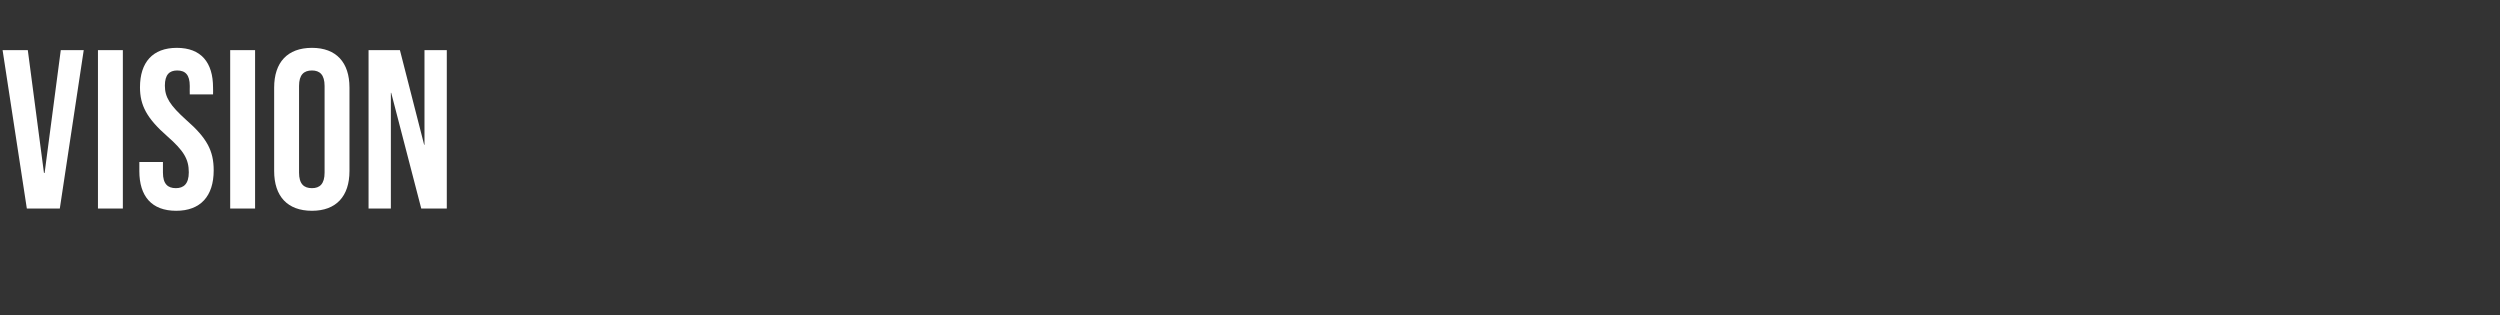 <?xml version="1.0" standalone="no"?><!DOCTYPE svg PUBLIC "-//W3C//DTD SVG 1.1//EN" "http://www.w3.org/Graphics/SVG/1.1/DTD/svg11.dtd"><svg xmlns="http://www.w3.org/2000/svg" version="1.1" width="773.3px" height="97.5px" viewBox="0 -16 773.3 97.5" style="top:-16px"><rect x="0" y="-16" width="773.3" height="97.5" fill="#333333" stroke="none"/><desc>Vision</desc><defs/><g id="Polygon94852"><path d="m.8-.5l7.8 0l5 38l.2 0l5-38l7.1 0l-7.4 49l-10.2 0l-7.5-49zm29.5 0l7.7 0l0 49l-7.7 0l0-49zm12.8 37.4c.02-.02 0-2.8 0-2.8l7.3 0c0 0 0 3.34 0 3.3c0 3.5 1.5 4.8 4 4.8c2.4 0 4-1.3 4-4.9c0-4.1-1.6-6.7-6.6-11.1c-6.4-5.6-8.5-9.6-8.5-15.2c0-7.7 3.9-12.2 11.4-12.2c7.5 0 11.2 4.5 11.2 12.3c.04.02 0 2.1 0 2.1l-7.2 0c0 0-.04-2.57 0-2.6c0-3.5-1.4-4.8-3.9-4.8c-2.4 0-3.8 1.3-3.8 4.7c0 3.6 1.6 6.1 6.6 10.6c6.4 5.6 8.5 9.5 8.5 15.6c0 8-4.1 12.5-11.6 12.5c-7.6 0-11.4-4.5-11.4-12.3zm28.1-37.4l7.7 0l0 49l-7.7 0l0-49zm13.6 37.4c0 0 0-25.8 0-25.8c0-7.8 4.1-12.3 11.7-12.3c7.5 0 11.6 4.5 11.6 12.3c0 0 0 25.8 0 25.8c0 7.8-4.1 12.3-11.6 12.3c-7.6 0-11.7-4.5-11.7-12.3zm15.6.5c0 0 0-26.8 0-26.8c0-3.5-1.5-4.8-3.9-4.8c-2.5 0-4 1.3-4 4.8c0 0 0 26.8 0 26.8c0 3.5 1.5 4.8 4 4.8c2.4 0 3.9-1.3 3.9-4.8zm13.6-37.9l9.7 0l7.5 29.3l.1 0l0-29.3l6.9 0l0 49l-7.9 0l-9.3-35.8l-.1 0l0 35.8l-6.9 0l0-49z" stroke="none" fill="#fff"/></g></svg>